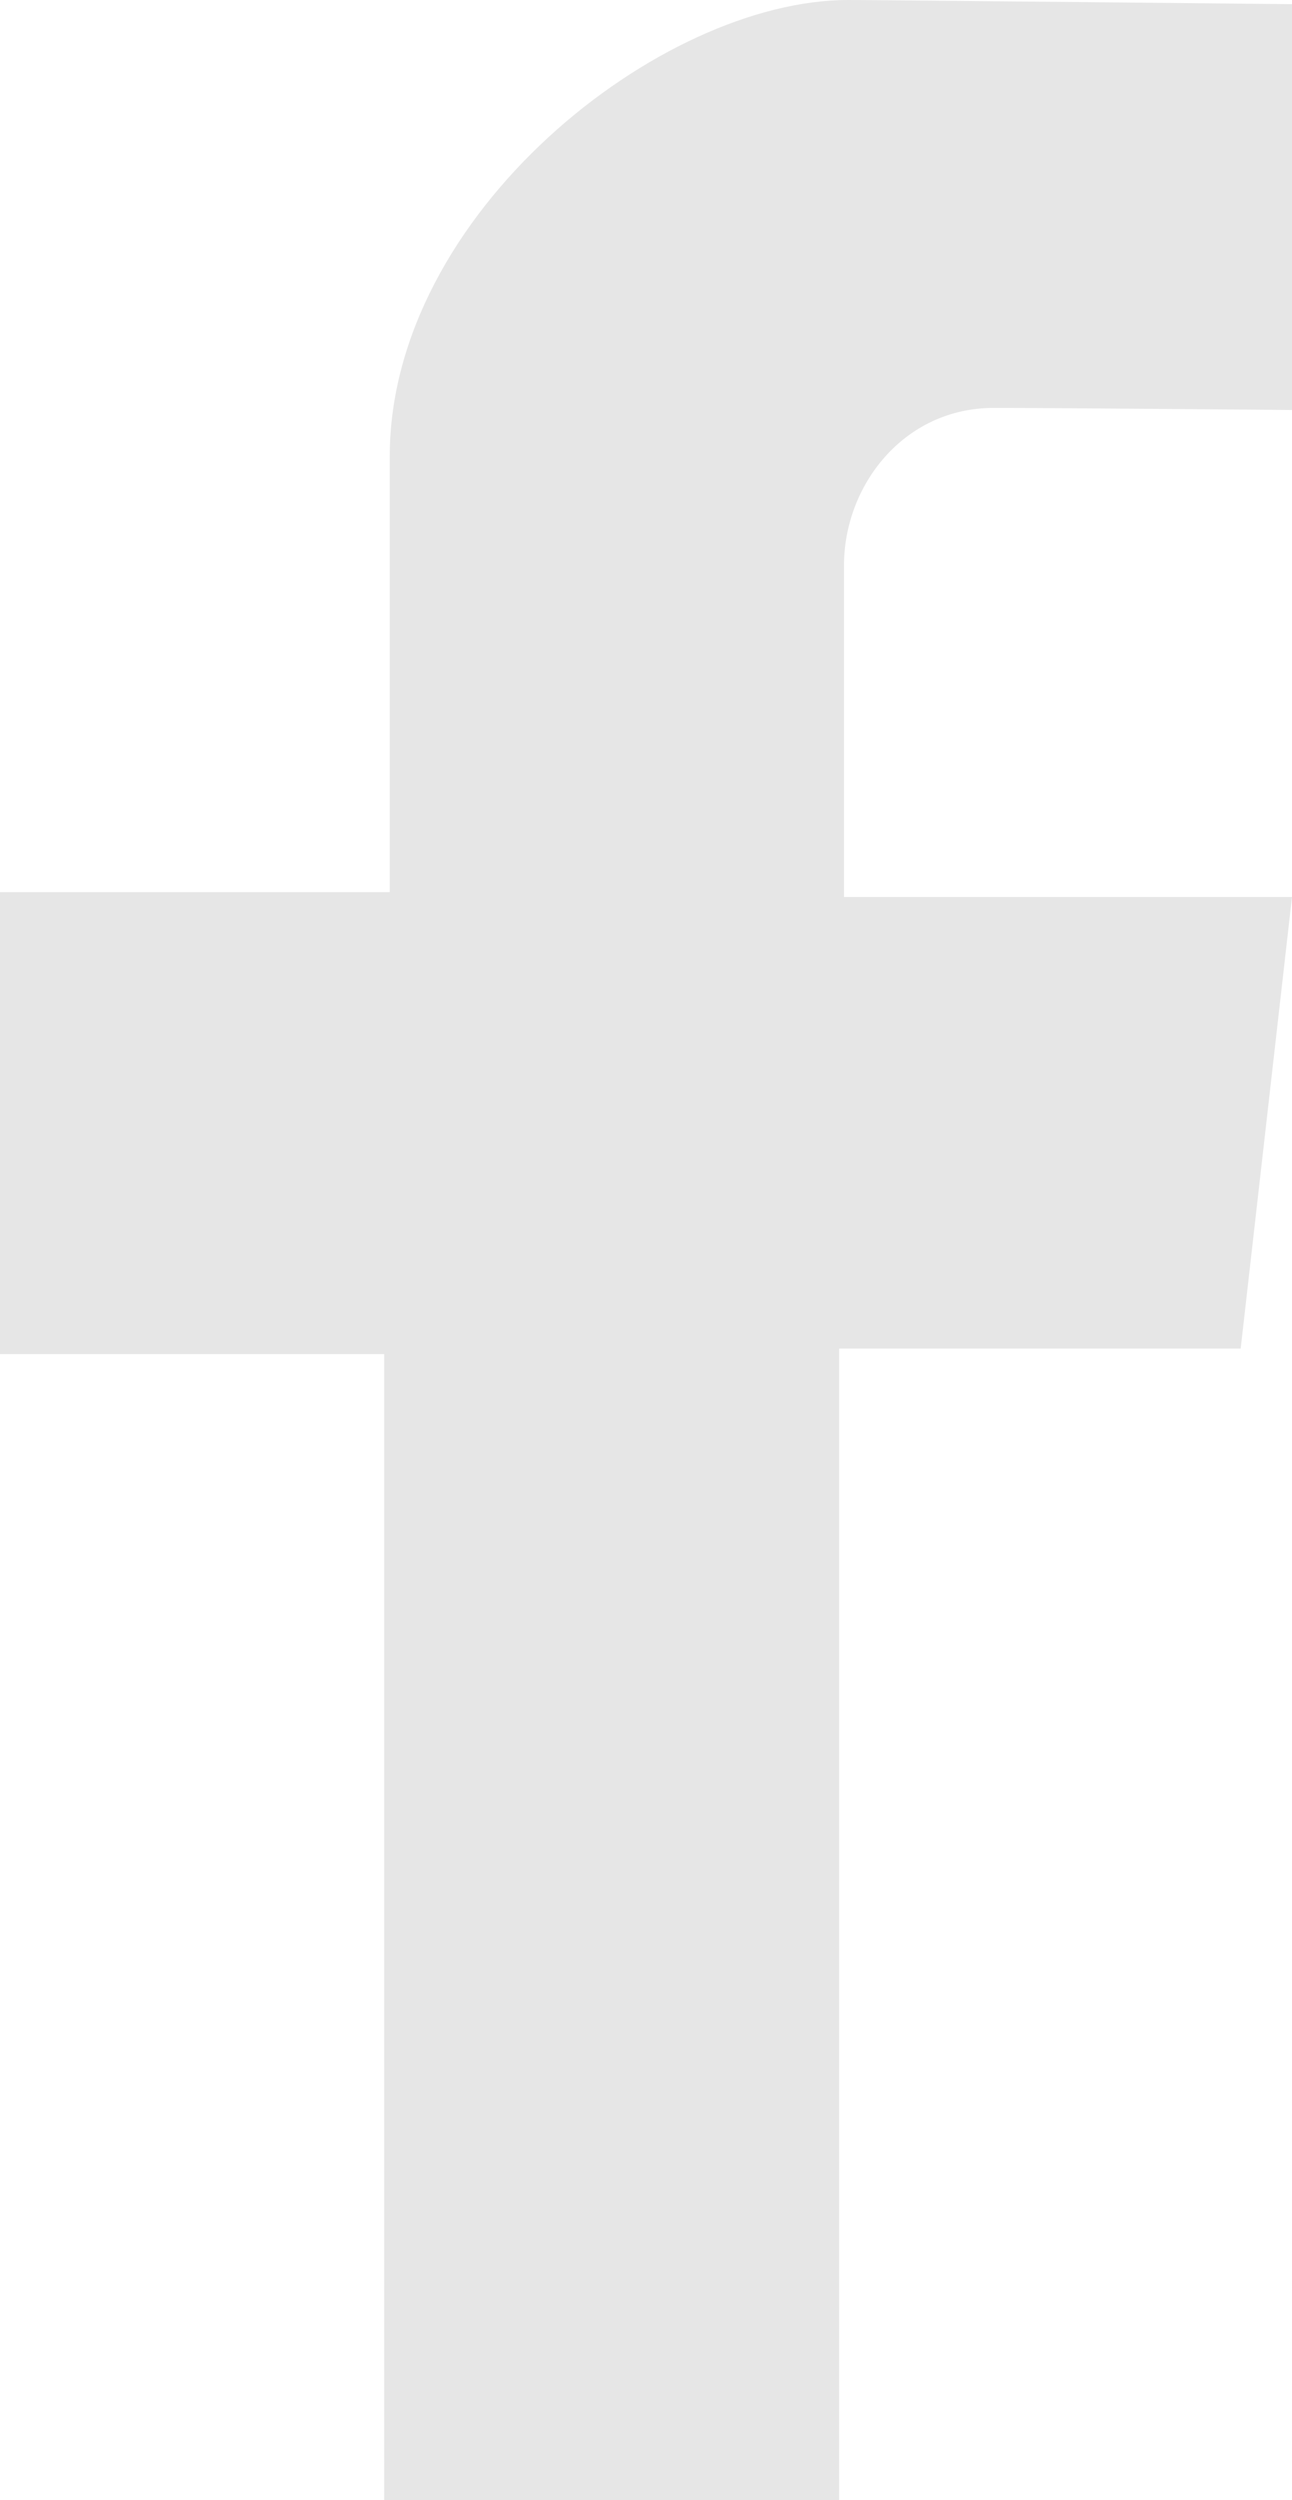 <?xml version="1.0" encoding="UTF-8"?>
<svg id="Capa_2" data-name="Capa 2" xmlns="http://www.w3.org/2000/svg" viewBox="0 0 18.63 36.04">
  <defs>
    <style>
      .cls-1 {
        fill: #e6e6e6;
      }
    </style>
  </defs>
  <g id="Capa_1-2" data-name="Capa 1">
    <path class="cls-1" d="M18.63,5.92V.06s-6-.06-6.4-.06c-2.71,0-6.61,3.08-6.61,6.58v6.28H0v6.66H5.54v16.52h6.56V19.44h5.79l.74-6.51h-6.46v-4.78c0-1.15,.86-2.27,2.16-2.27,.86,0,4.3,.03,4.3,.03Z"/>
  </g>
</svg>